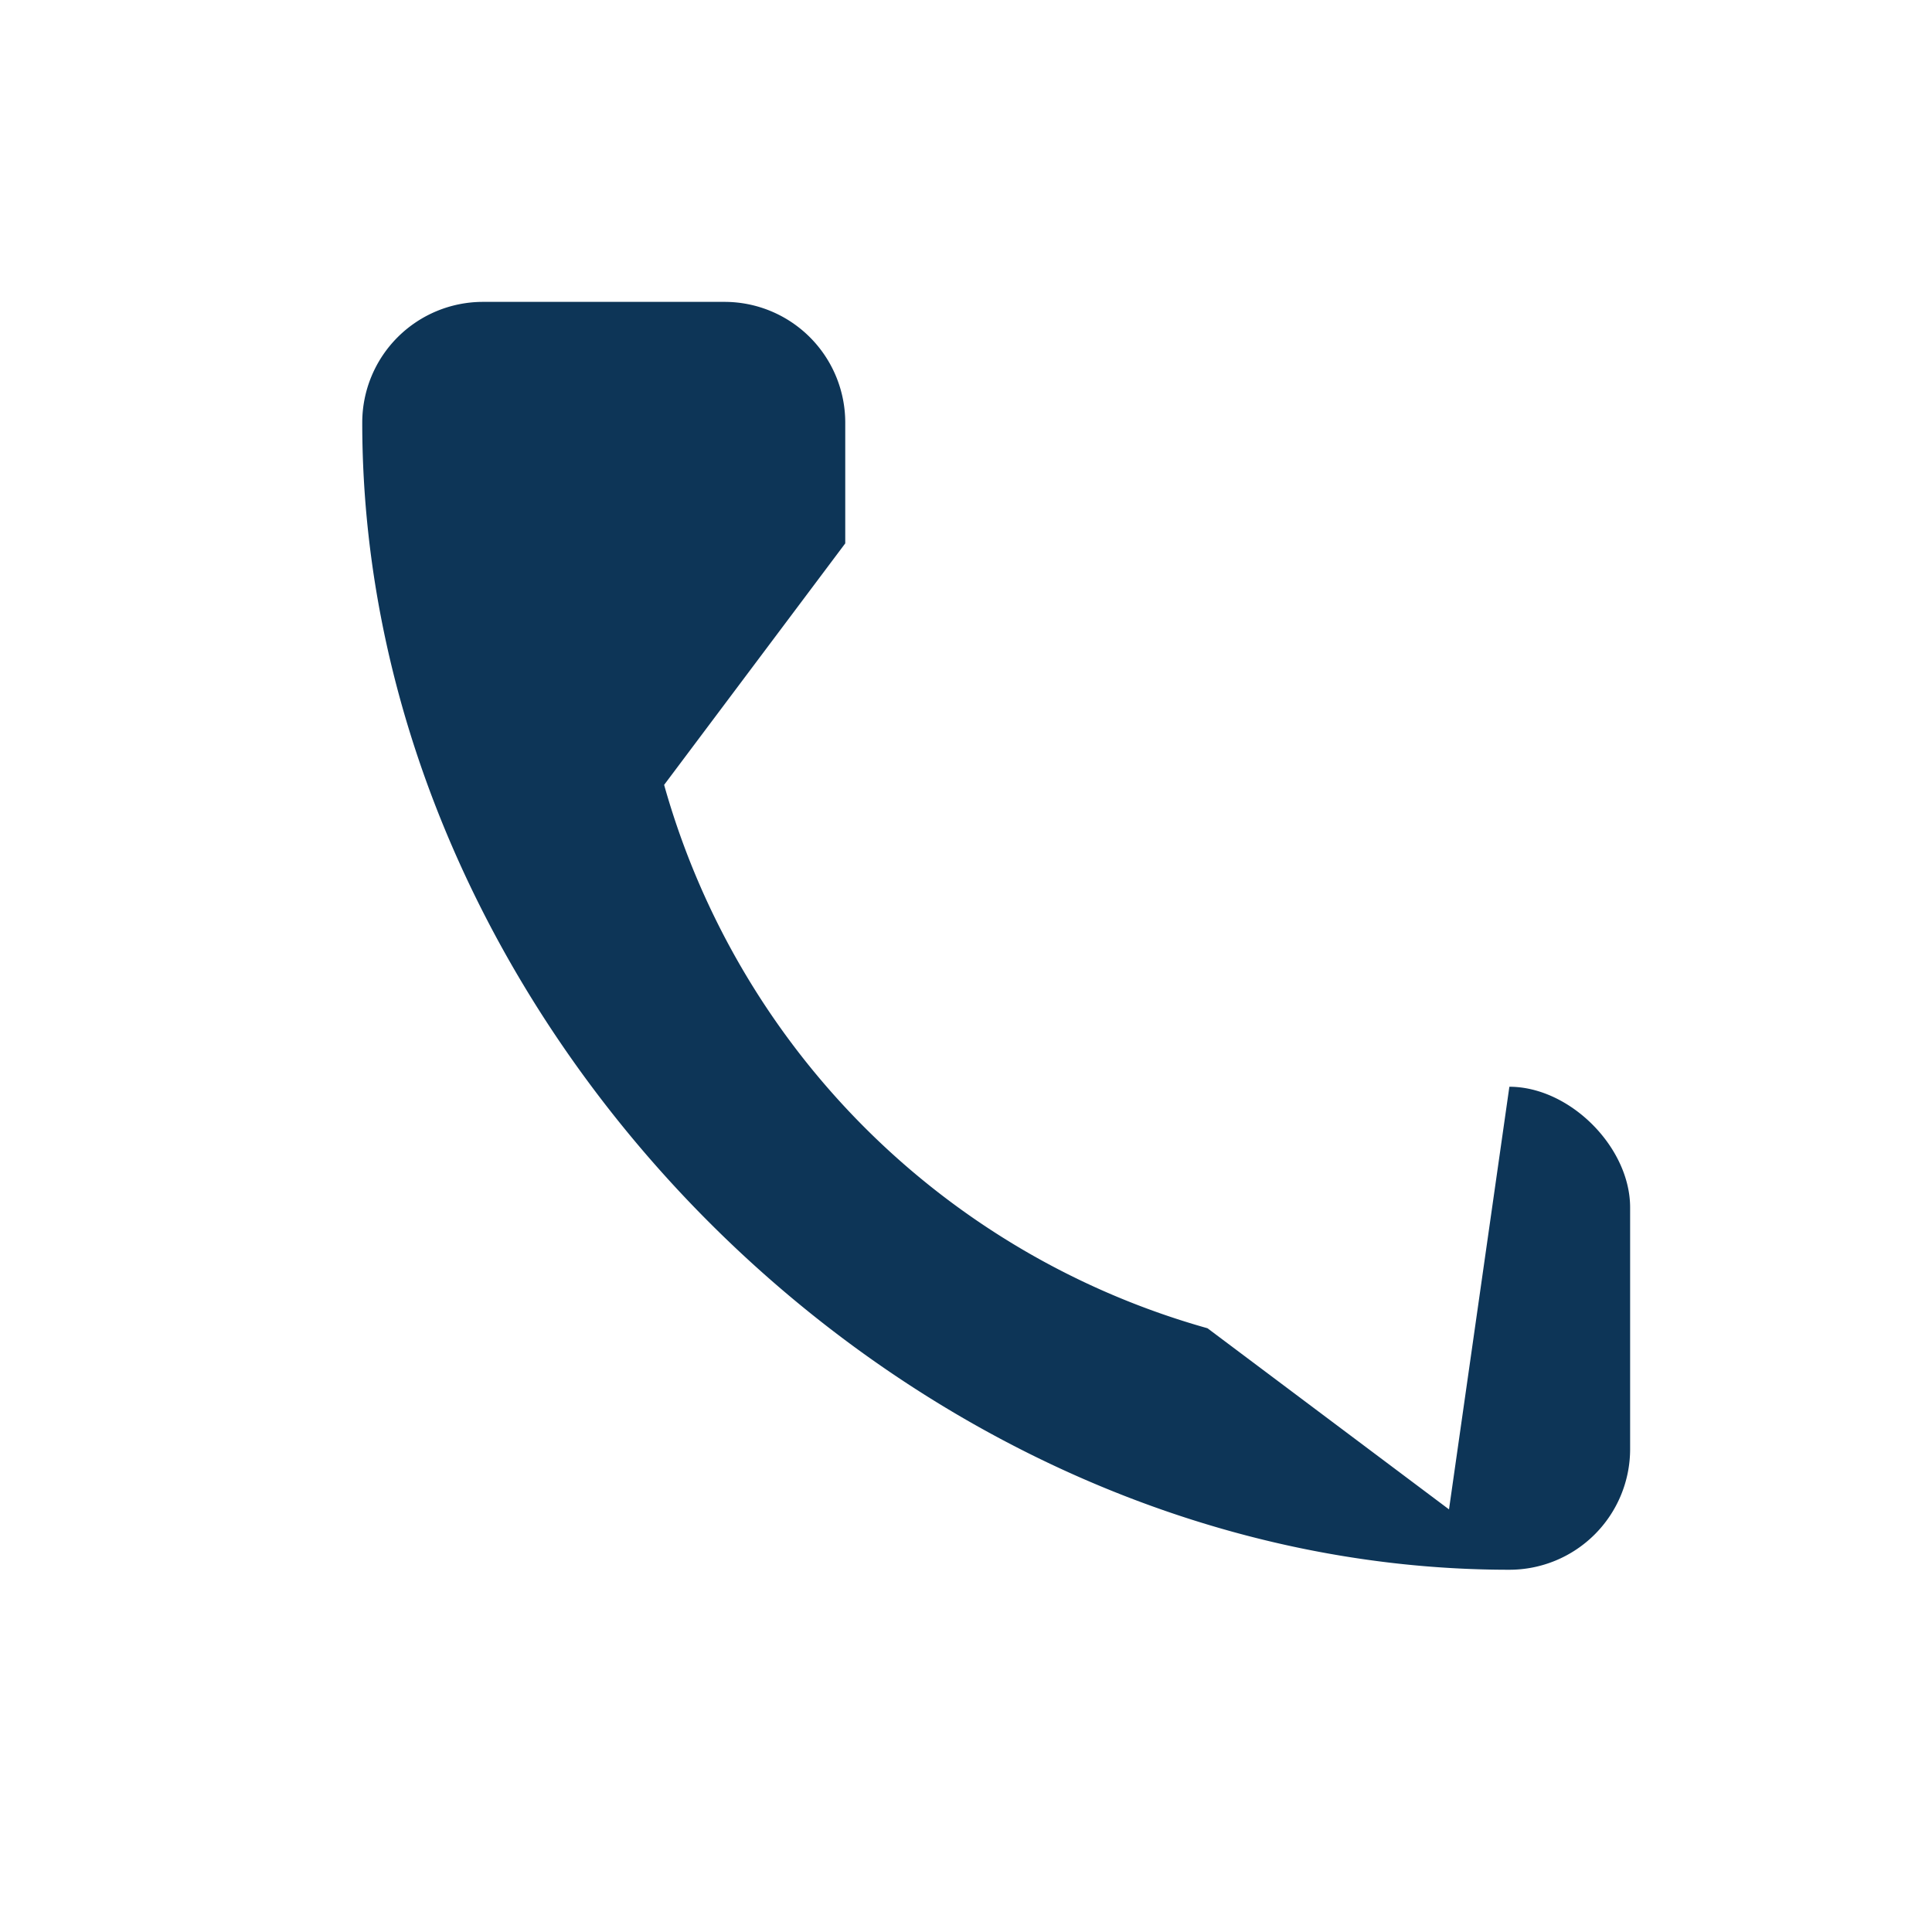 <?xml version="1.0" encoding="UTF-8"?>
<svg xmlns="http://www.w3.org/2000/svg" width="32" height="32" viewBox="0 0 32 32"><rect width="32" height="32" fill="none"/><path d="M24 25l-4-3a13 13 0 0 1-9-9l3-4V7a2 2 0 0 0-2-2h-4A2 2 0 0 0 6 7c0 10 9 19 19 19a2 2 0 0 0 2-2v-4c0-1-1-2-2-2z" fill="#0D3557"/></svg>